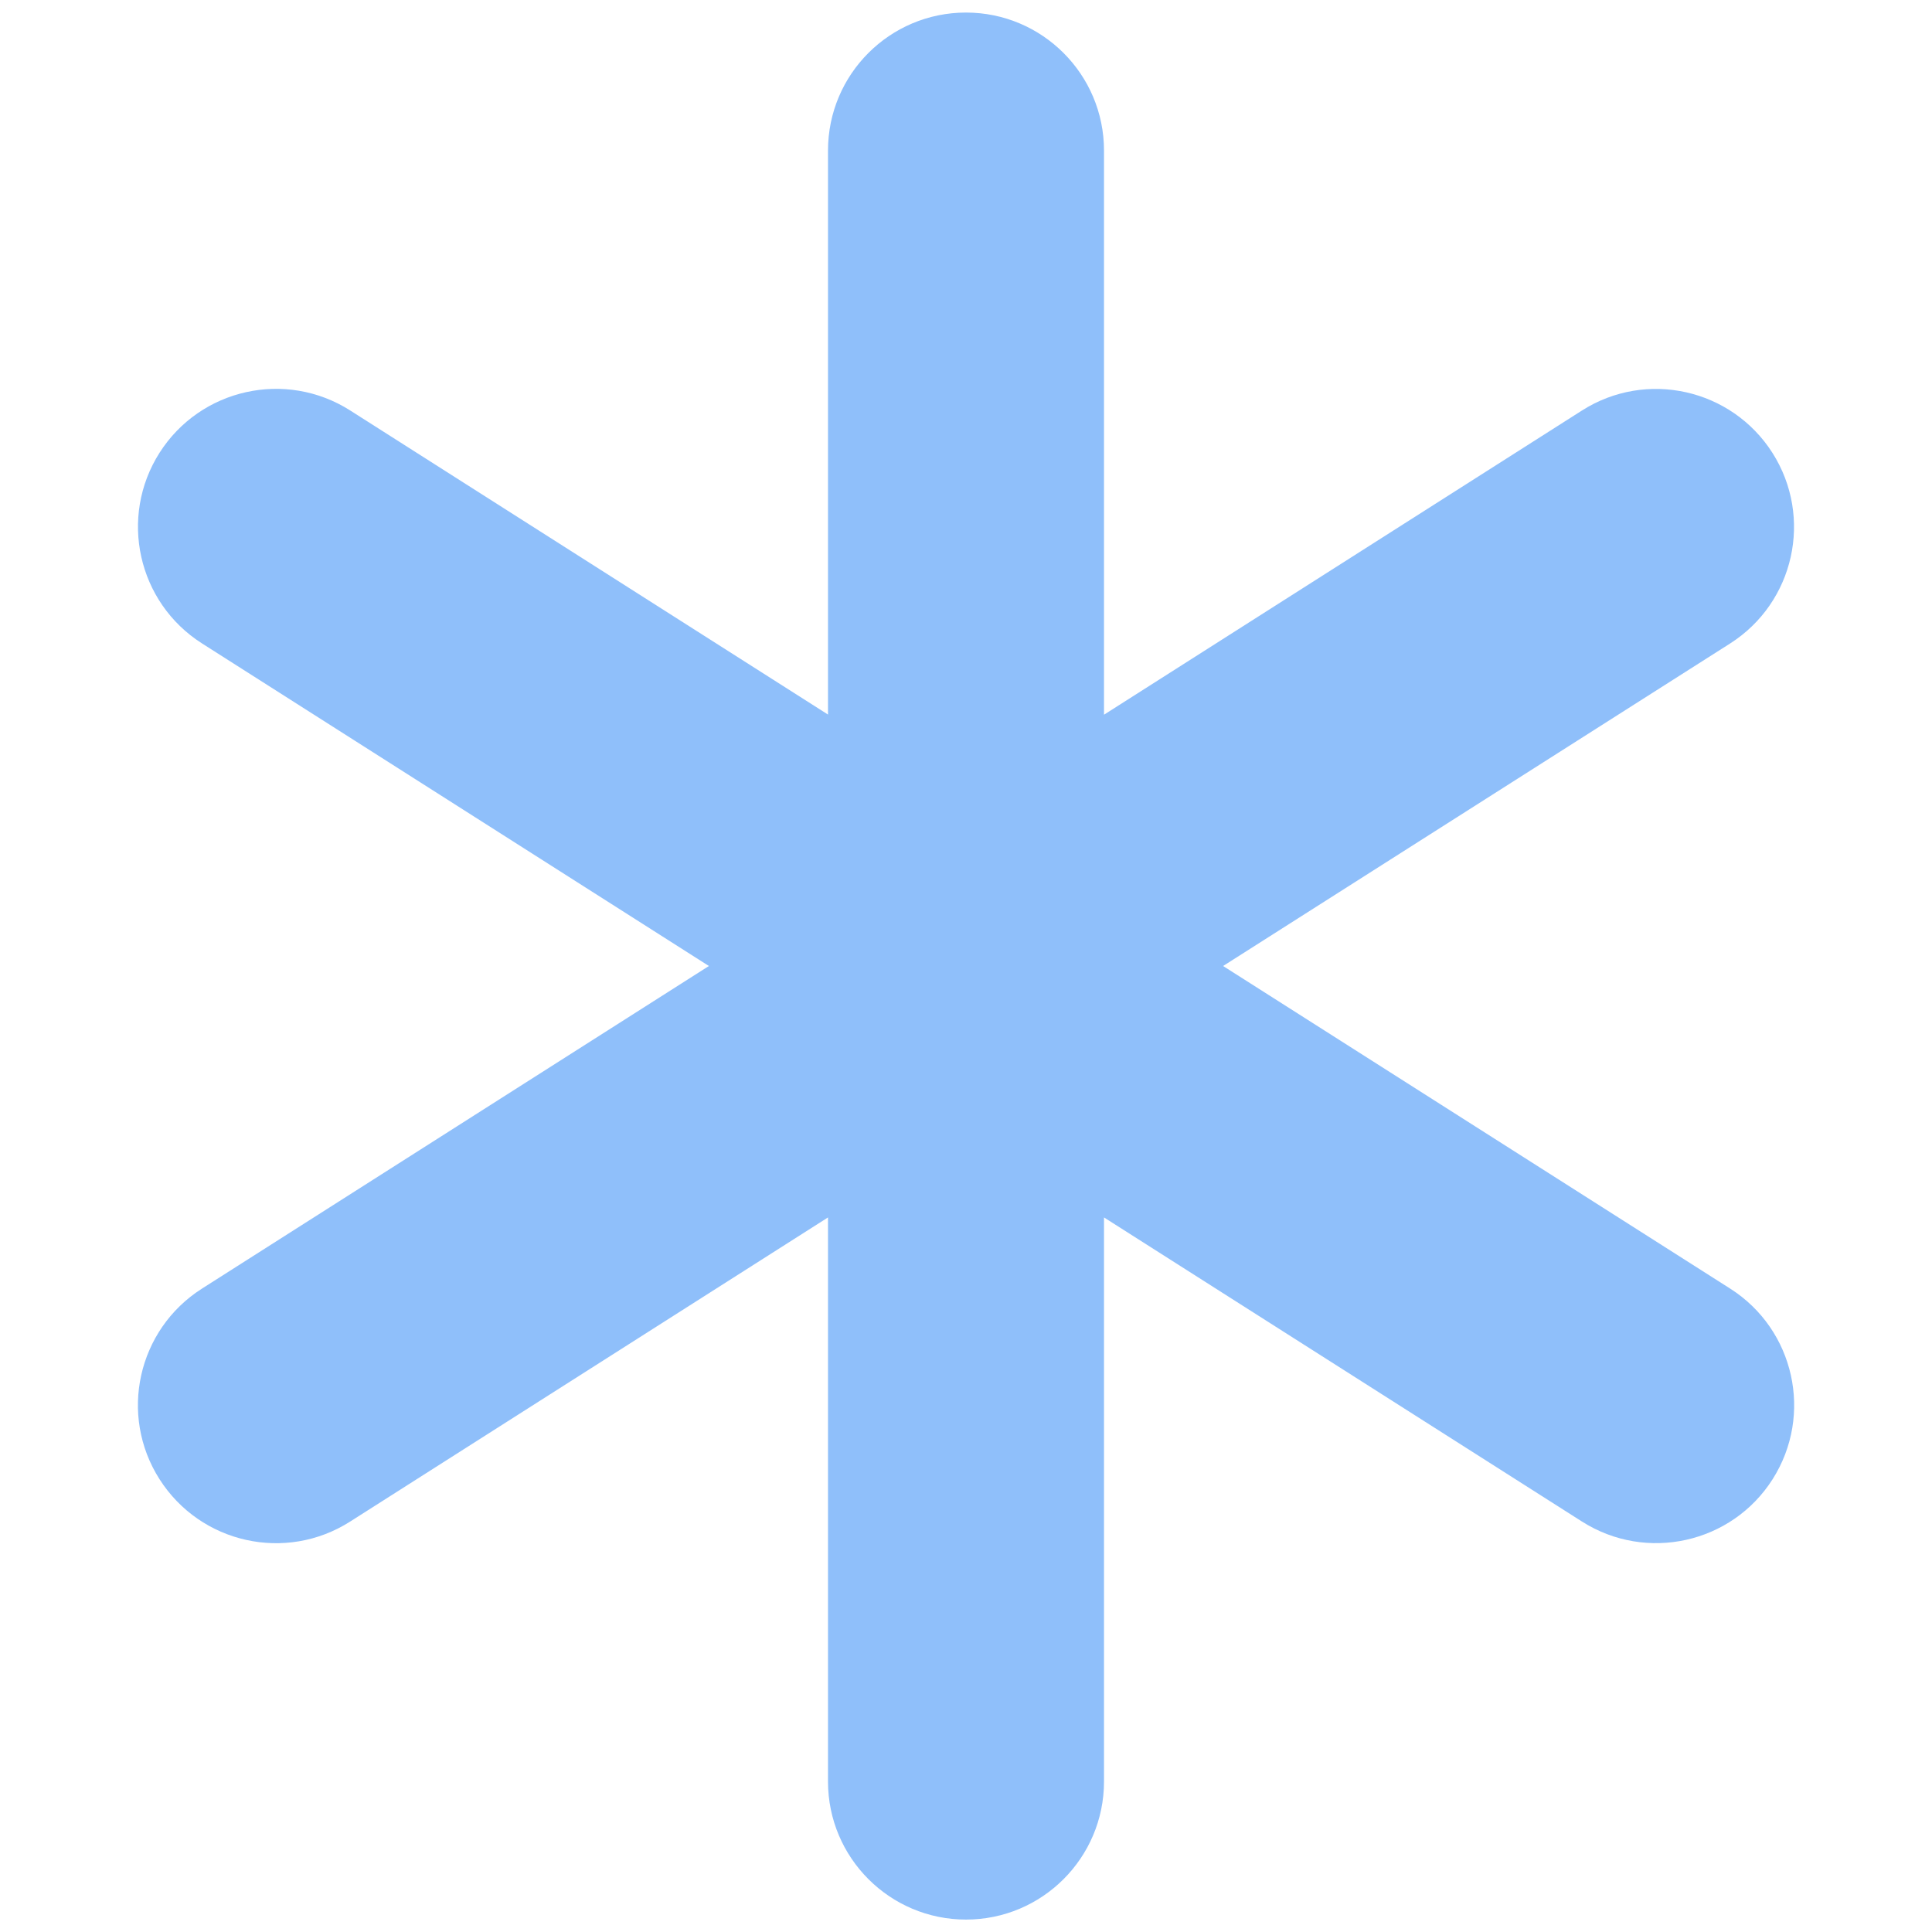 <svg xmlns="http://www.w3.org/2000/svg" fill="none" viewBox="0 0 14 14" id="Asterisk-1--Streamline-Core"><desc>Asterisk 1 Streamline Icon: https://streamlinehq.com</desc><g id="asterisk-1--asterisk-star-keyboard"><path id="Union" fill="#8fbffa" fill-rule="evenodd" d="M7 0.091c0.552 0 1 0.448 1 1v4.088l3.463 -2.204c0.466 -0.297 1.084 -0.159 1.381 0.307 0.296 0.466 0.159 1.084 -0.307 1.381L8.863 7l3.675 2.338c0.466 0.297 0.603 0.915 0.307 1.381 -0.296 0.466 -0.915 0.603 -1.381 0.307L8 8.822v4.088c0 0.552 -0.448 1 -1 1 -0.552 0 -1 -0.448 -1 -1V8.822L2.537 11.026c-0.466 0.297 -1.084 0.159 -1.381 -0.307 -0.297 -0.466 -0.159 -1.084 0.307 -1.381L5.137 7 1.463 4.662c-0.466 -0.297 -0.603 -0.915 -0.307 -1.381 0.297 -0.466 0.915 -0.603 1.381 -0.307L6 5.178V1.091C6 0.538 6.448 0.091 7 0.091Z" clip-rule="evenodd" stroke-width="1"></path></g></svg>